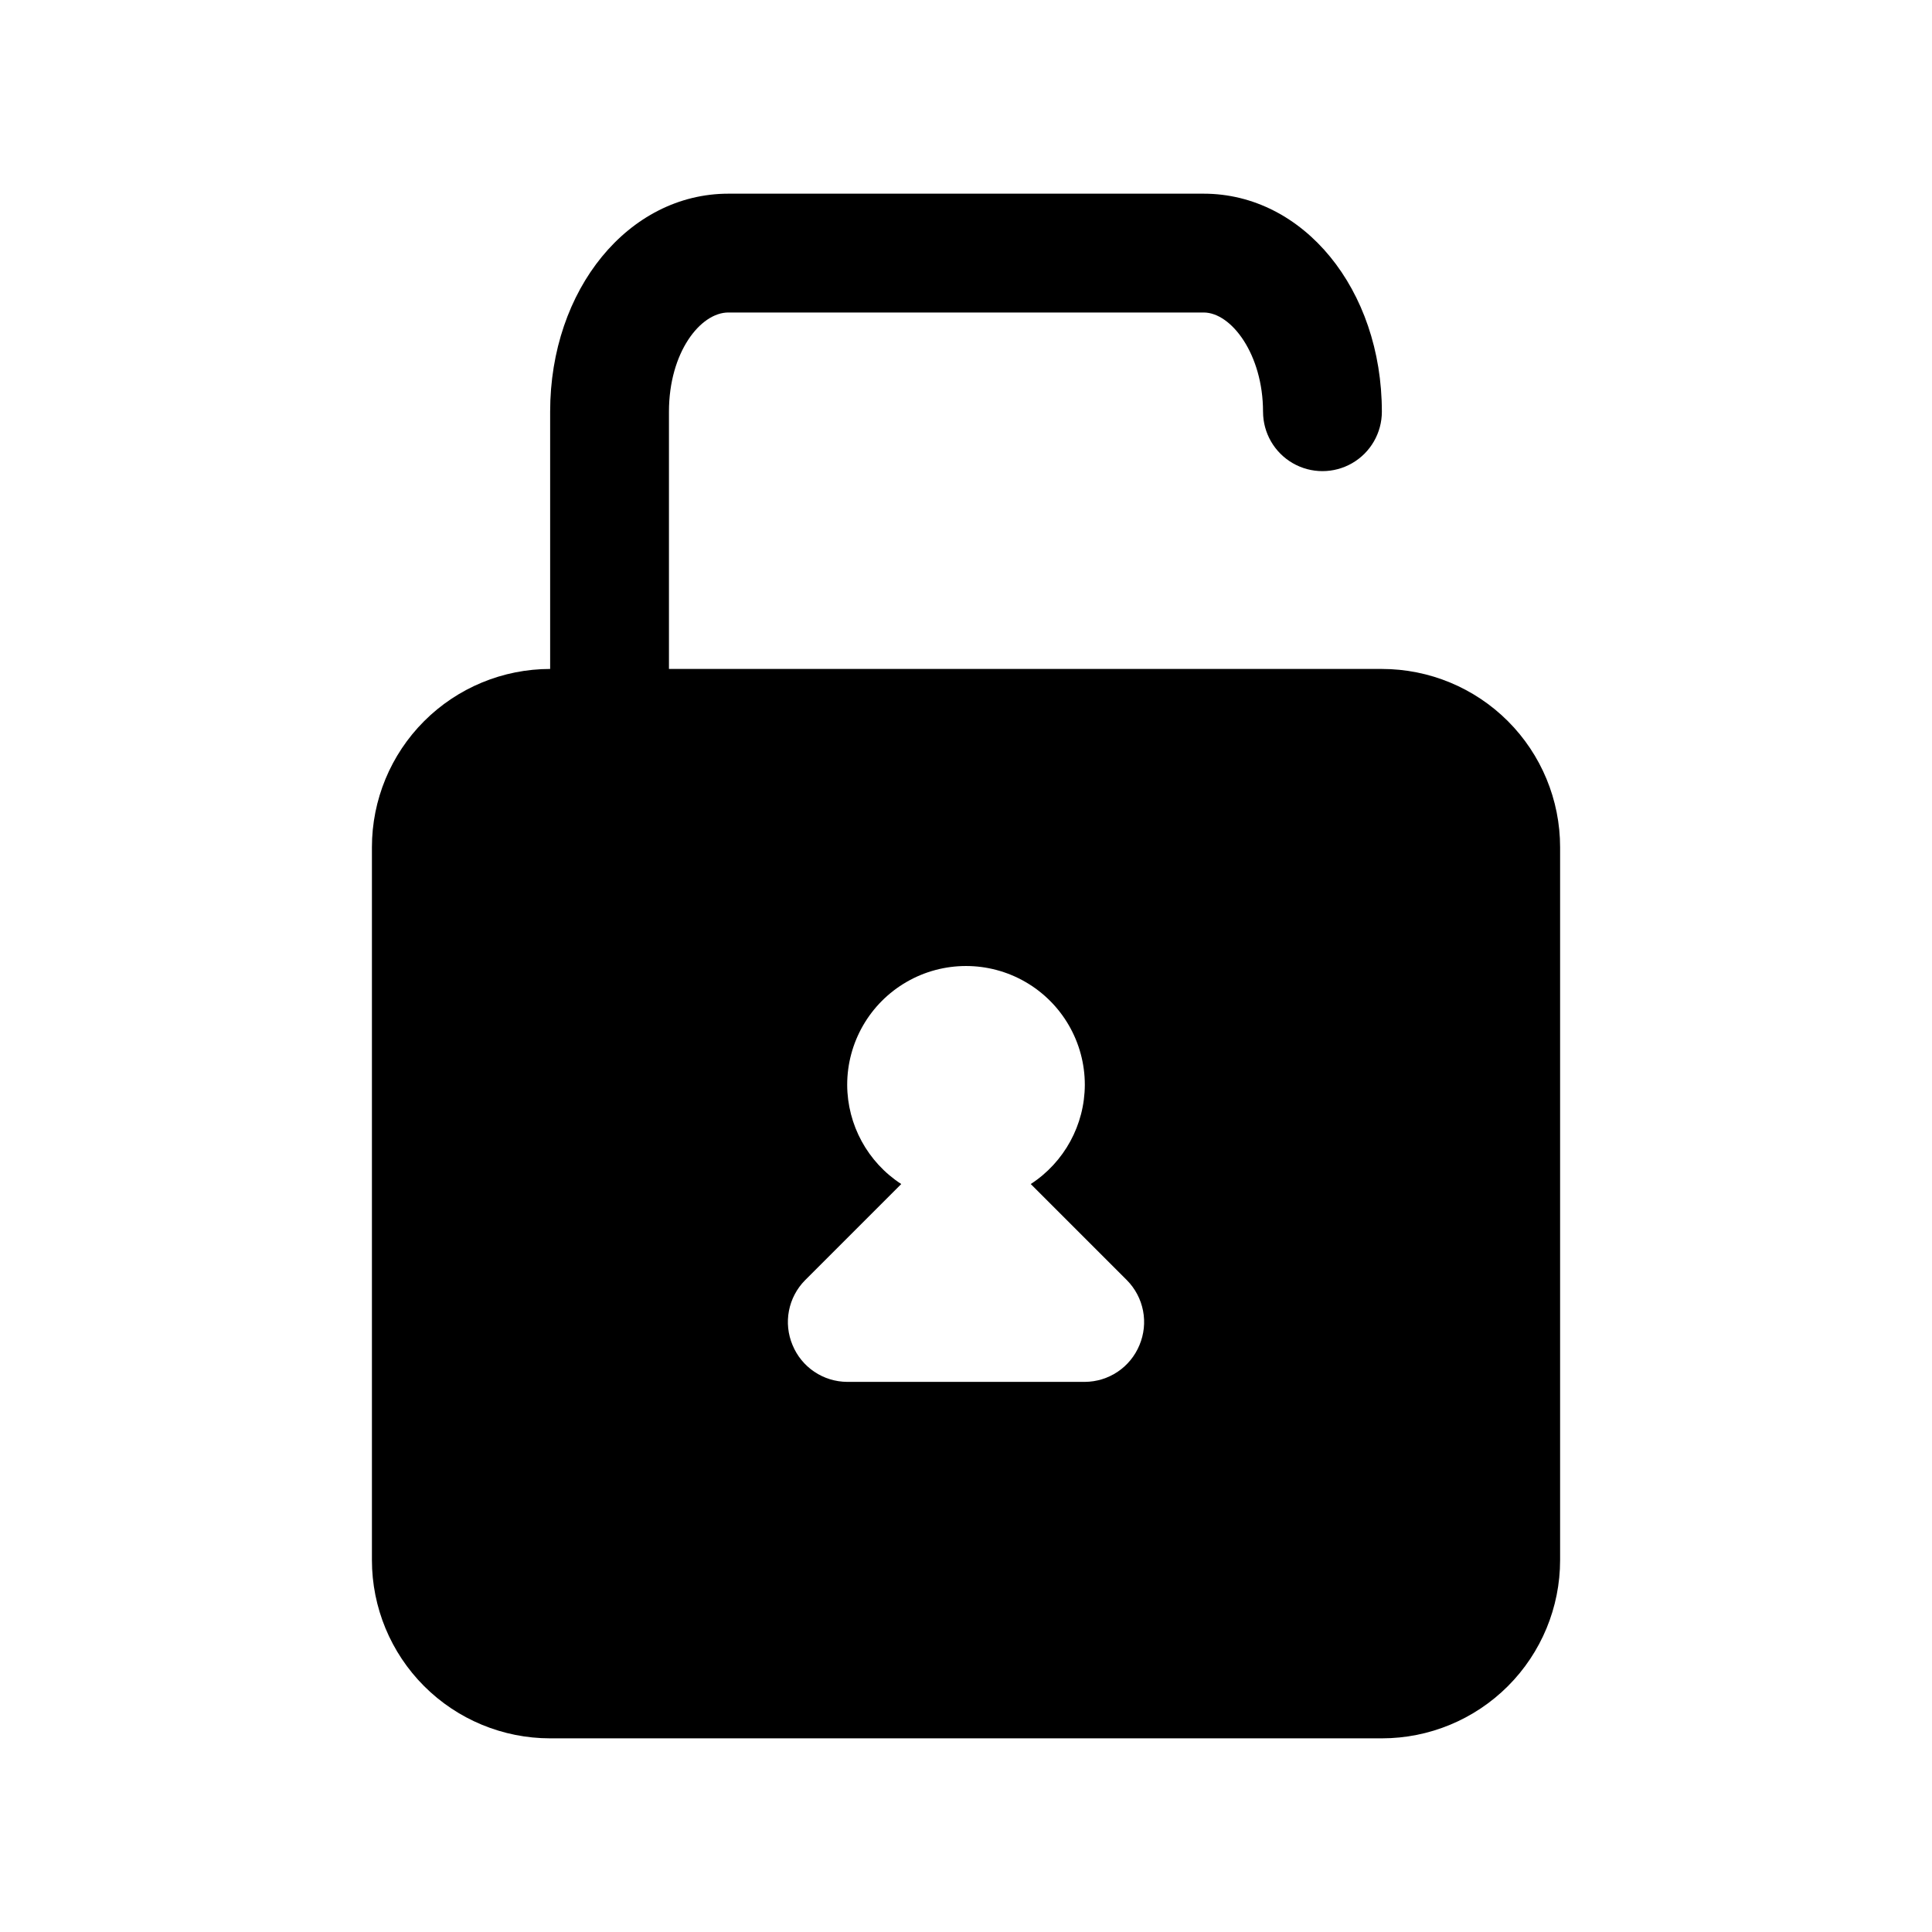 <?xml version="1.0" encoding="UTF-8"?>
<!-- Uploaded to: SVG Repo, www.svgrepo.com, Generator: SVG Repo Mixer Tools -->
<svg fill="#000000" width="800px" height="800px" version="1.1" viewBox="144 144 512 512" xmlns="http://www.w3.org/2000/svg">
 <path d="m510.21 321.28h-188.93v-68.172c0-15.742 8.344-26.293 15.742-26.293h125.95c7.398 0 15.742 11.18 15.742 26.293h0.004c0 5.625 3 10.824 7.871 13.637s10.875 2.812 15.746 0c4.871-2.812 7.871-8.012 7.871-13.637 0-32.434-20.781-57.781-47.23-57.781h-125.95c-26.449 0-47.234 25.348-47.234 57.781v68.172c-12.527 0-24.539 4.977-33.398 13.836-8.855 8.855-13.832 20.871-13.832 33.398v188.93c0 12.527 4.977 24.543 13.832 33.398 8.859 8.859 20.871 13.836 33.398 13.836h220.42c12.527 0 24.539-4.977 33.398-13.836 8.855-8.855 13.832-20.871 13.832-33.398v-188.93c0-12.527-4.977-24.543-13.832-33.398-8.859-8.859-20.871-13.836-33.398-13.836zm-64.234 179.17c-1.184 2.875-3.188 5.336-5.766 7.074s-5.613 2.672-8.719 2.688h-62.977c-3.109-0.016-6.144-0.949-8.723-2.688-2.578-1.738-4.582-4.199-5.762-7.074-1.207-2.867-1.535-6.027-0.949-9.082 0.59-3.055 2.07-5.863 4.254-8.078l25.504-25.504v-0.004c-8.902-5.785-14.289-15.672-14.324-26.289 0-11.25 6-21.645 15.742-27.27 9.742-5.625 21.746-5.625 31.488 0 9.742 5.625 15.746 16.02 15.746 27.27-0.039 10.617-5.426 20.504-14.328 26.289l25.504 25.504v0.004c2.184 2.215 3.664 5.023 4.254 8.078 0.59 3.055 0.258 6.215-0.945 9.082z"/>
</svg>